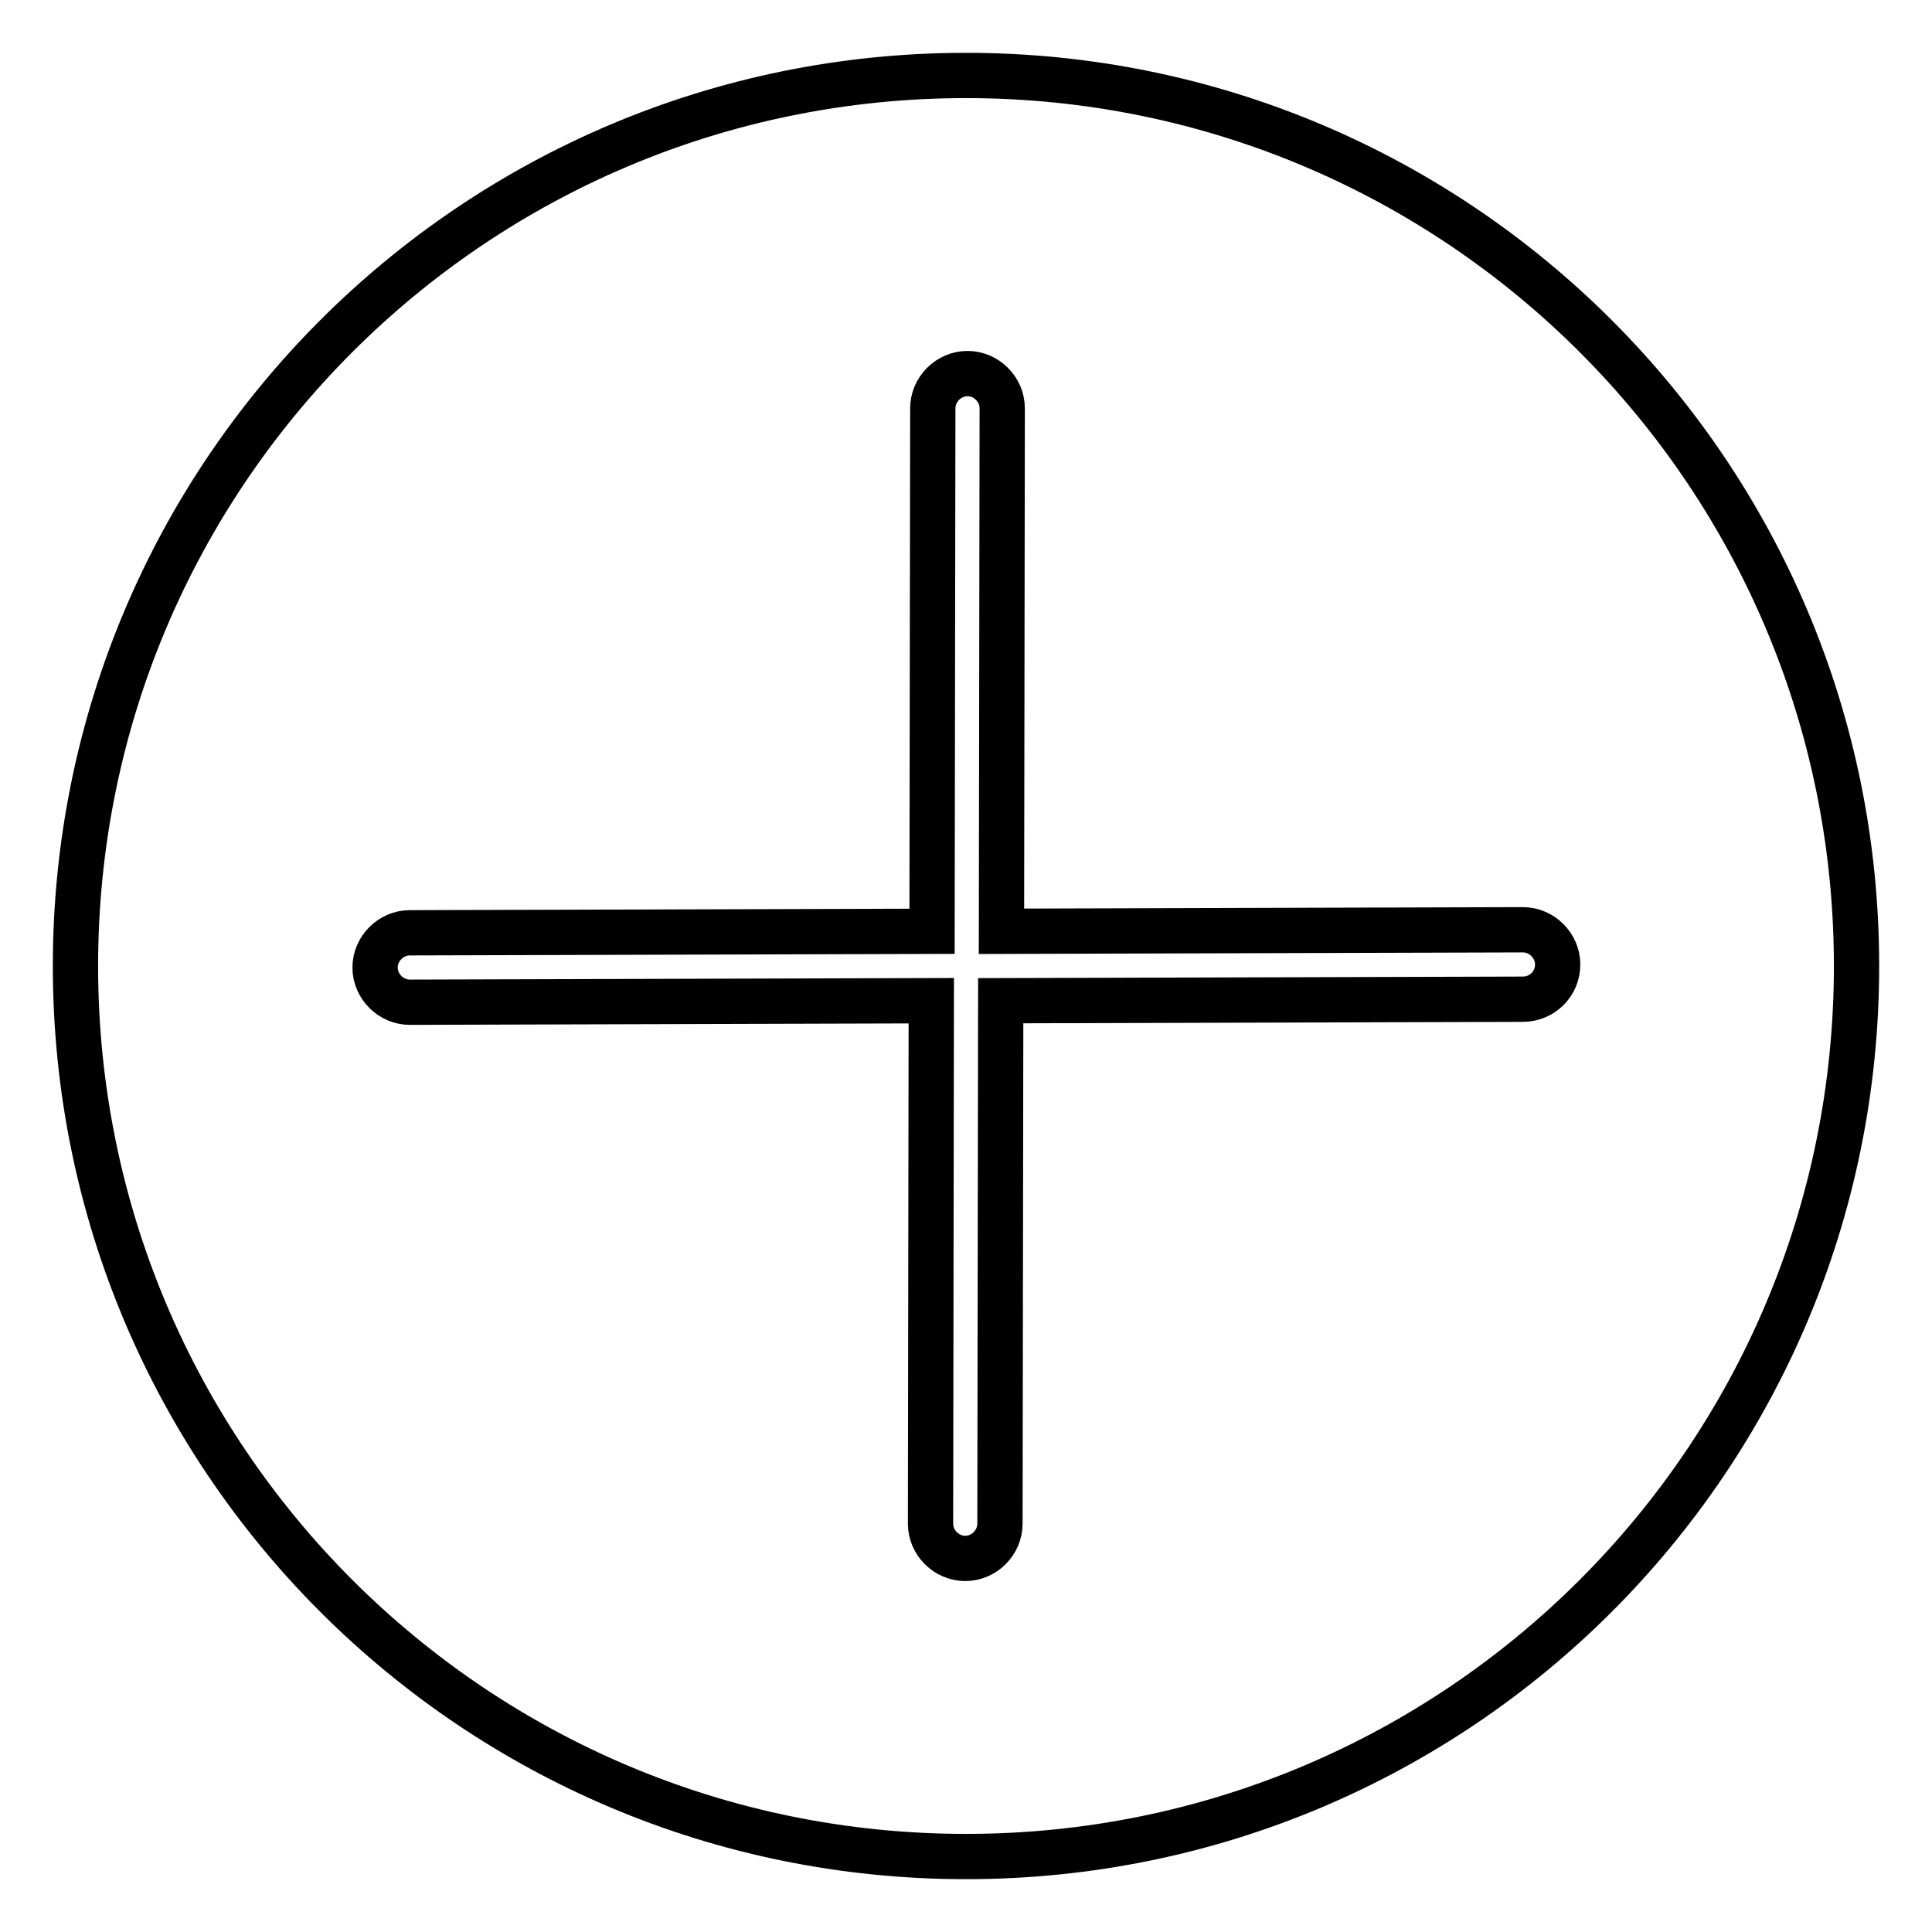 <?xml version="1.0" encoding="utf-8"?>
<!-- Svg Vector Icons : http://www.onlinewebfonts.com/icon -->
<!DOCTYPE svg PUBLIC "-//W3C//DTD SVG 1.1//EN" "http://www.w3.org/Graphics/SVG/1.1/DTD/svg11.dtd">
<svg version="1.1" xmlns="http://www.w3.org/2000/svg" xmlns:xlink="http://www.w3.org/1999/xlink" x="0px" y="0px" viewBox="0 0 256 256" enable-background="new 0 0 256 256" xml:space="preserve">
<g> <path stroke-width="6" fill-opacity="0" stroke="#000000"  d="M128,10C62.8,10,10,62.8,10,128c0,65.2,52.8,118,118,118c65.2,0,118-52.8,118-118C246,62.8,193.2,10,128,10 z M201.8,132.4l-69.2,0.2l-0.1,69.3c0,2.5-2.1,4.6-4.6,4.6h0c-2.5,0-4.6-2.1-4.6-4.6l0.1-69.3l-69.1,0.2h0c-2.5,0-4.6-2.1-4.6-4.6 c0-2.5,2.1-4.6,4.6-4.6l69.2-0.2l0.1-69.3c0-2.5,2.1-4.6,4.6-4.6h0c2.5,0,4.6,2.1,4.6,4.6l-0.1,69.3l69.1-0.2h0 c2.5,0,4.6,2.1,4.6,4.6C206.4,130.4,204.3,132.4,201.8,132.4z"/></g>
</svg>